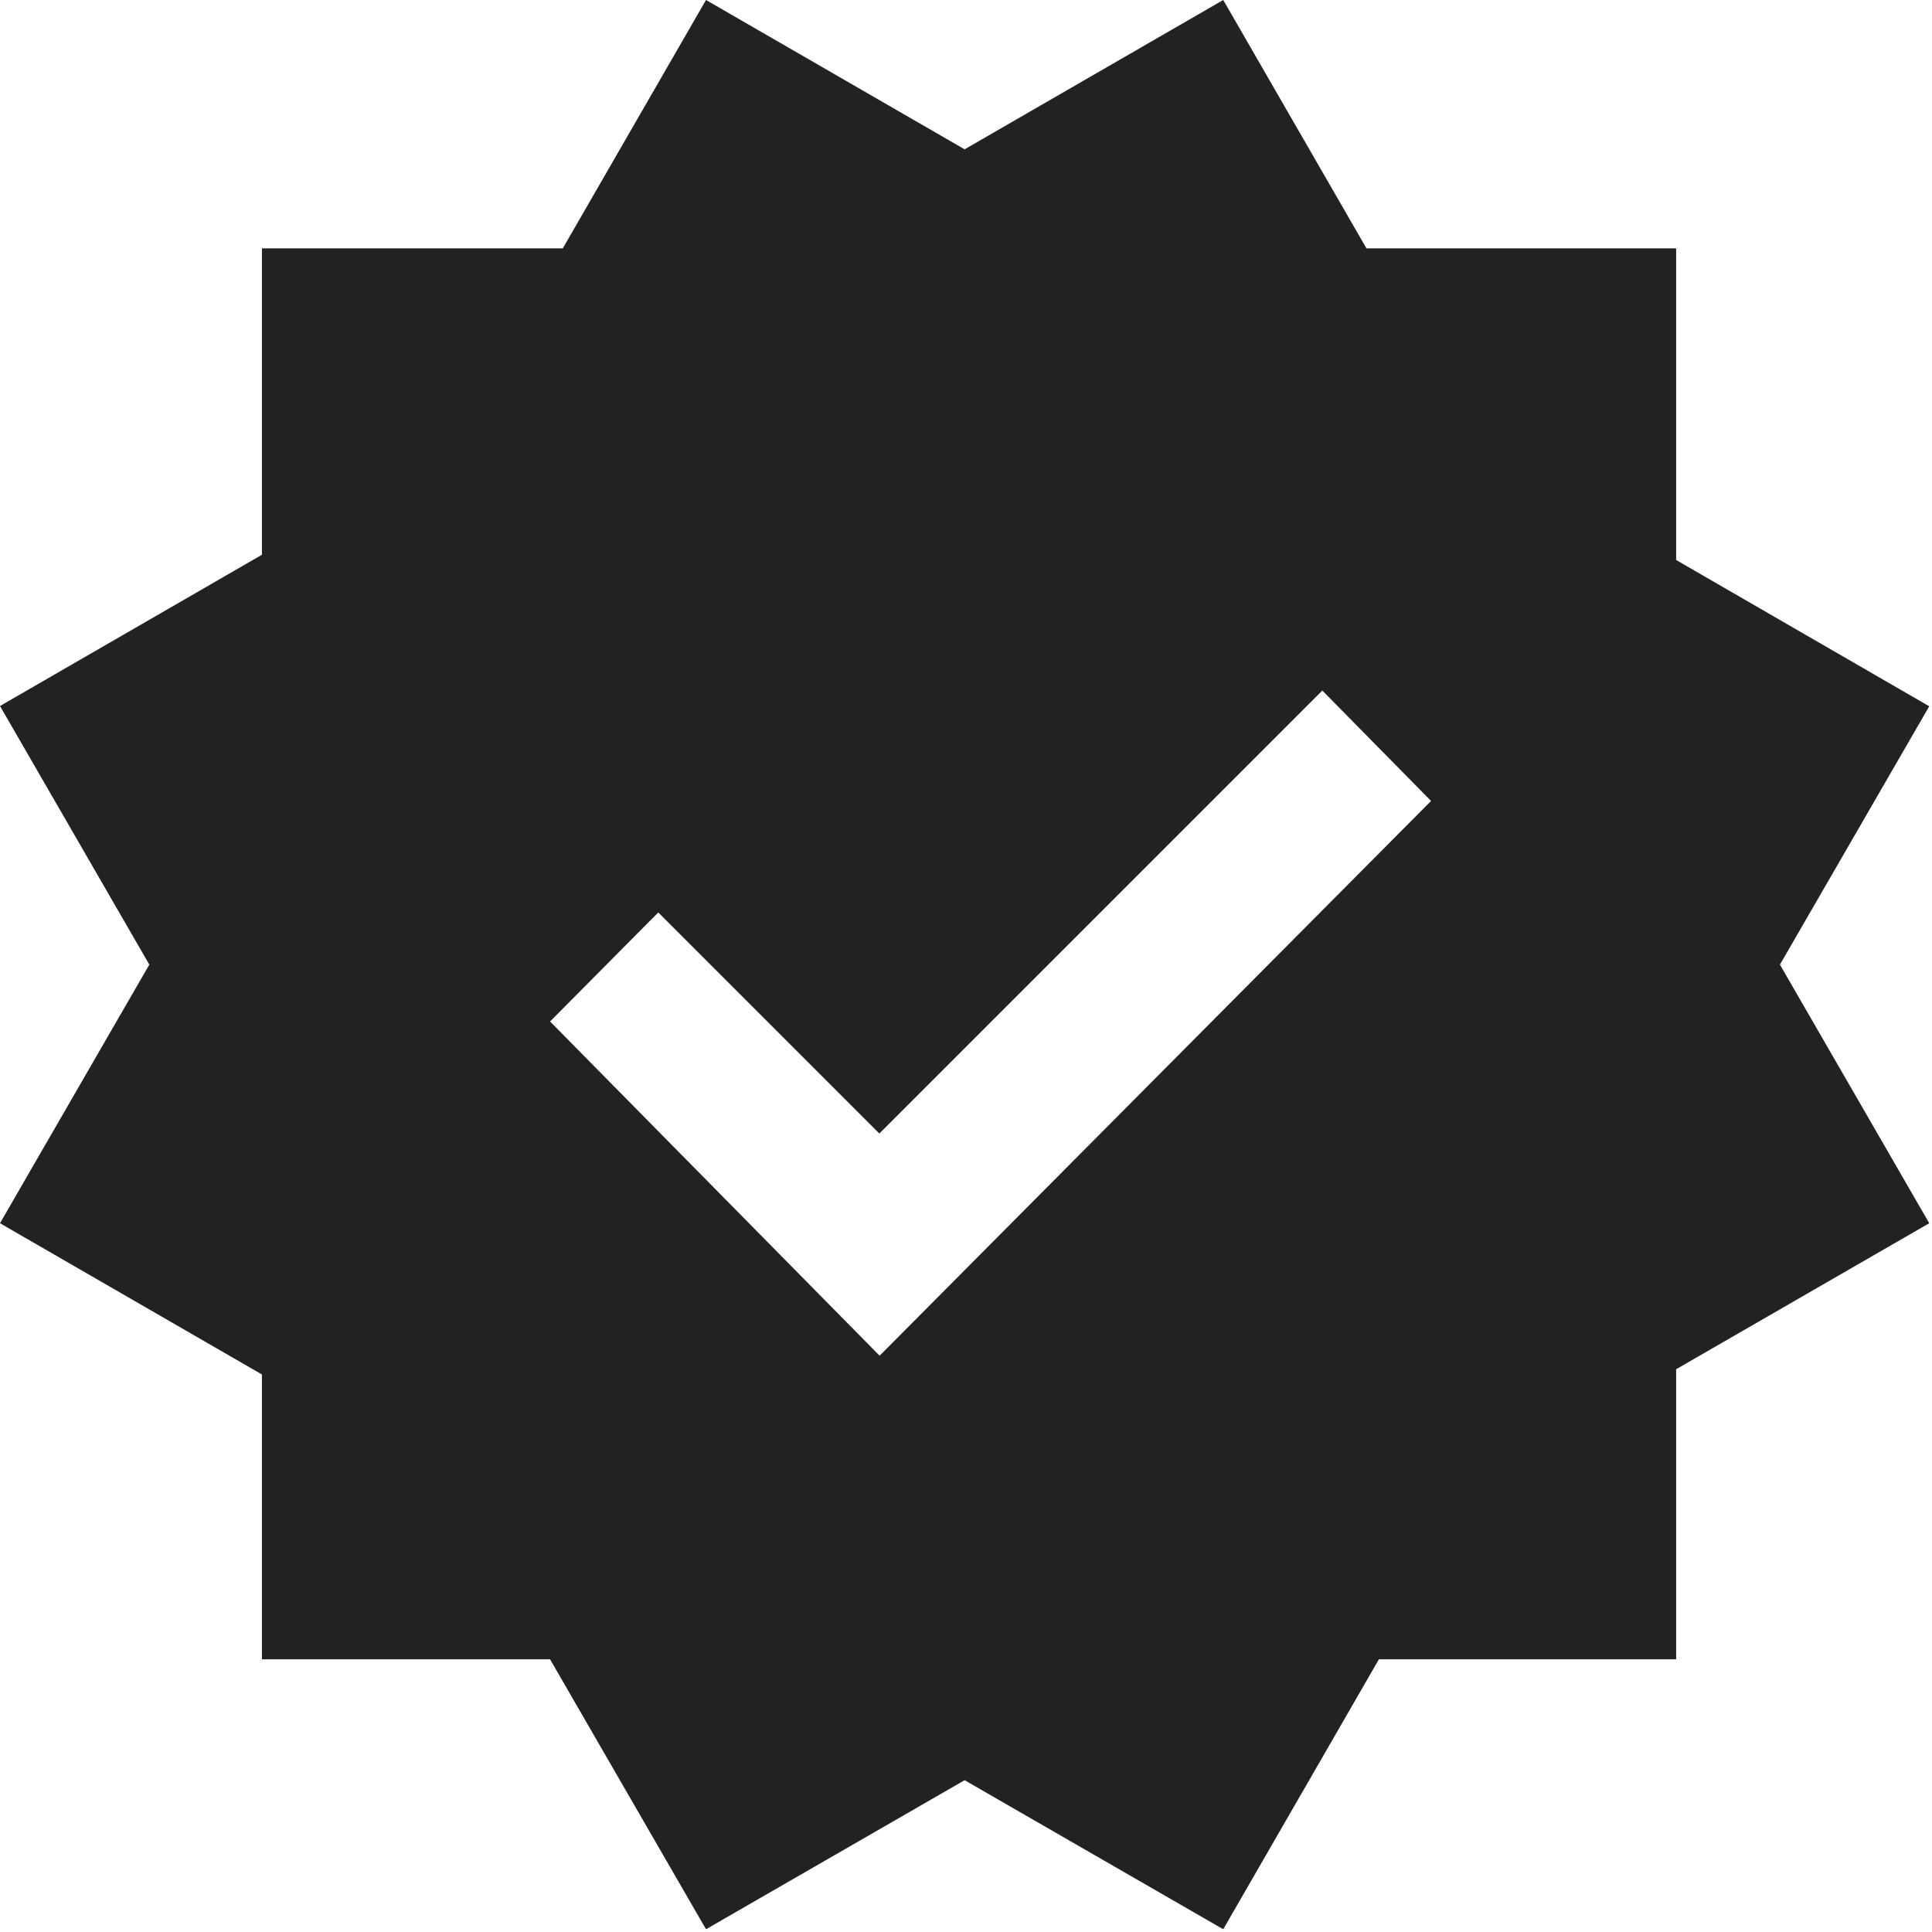 <?xml version="1.0" encoding="utf-8"?>
<svg xmlns="http://www.w3.org/2000/svg" fill="none" height="100%" overflow="visible" preserveAspectRatio="none" style="display: block;" viewBox="0 0 7 7" width="100%">
<path clip-rule="evenodd" d="M3.495 0.541L2.558 0L2.039 0.9H0.949V2.01L0 2.558L0.541 3.495L0 4.432L0.949 4.98V6.012H1.993L2.558 6.99L3.495 6.45L4.432 6.99L4.996 6.012H6.073V4.961L6.99 4.432L6.449 3.495L6.99 2.559L6.073 2.029V0.9H4.951L4.432 0L3.495 0.541ZM4.791 2.502L5.185 2.902L3.187 4.912L1.993 3.701L2.385 3.306L3.186 4.107L4.791 2.502Z" fill="#222222" fill-rule="evenodd" id="Vector"/>
</svg>